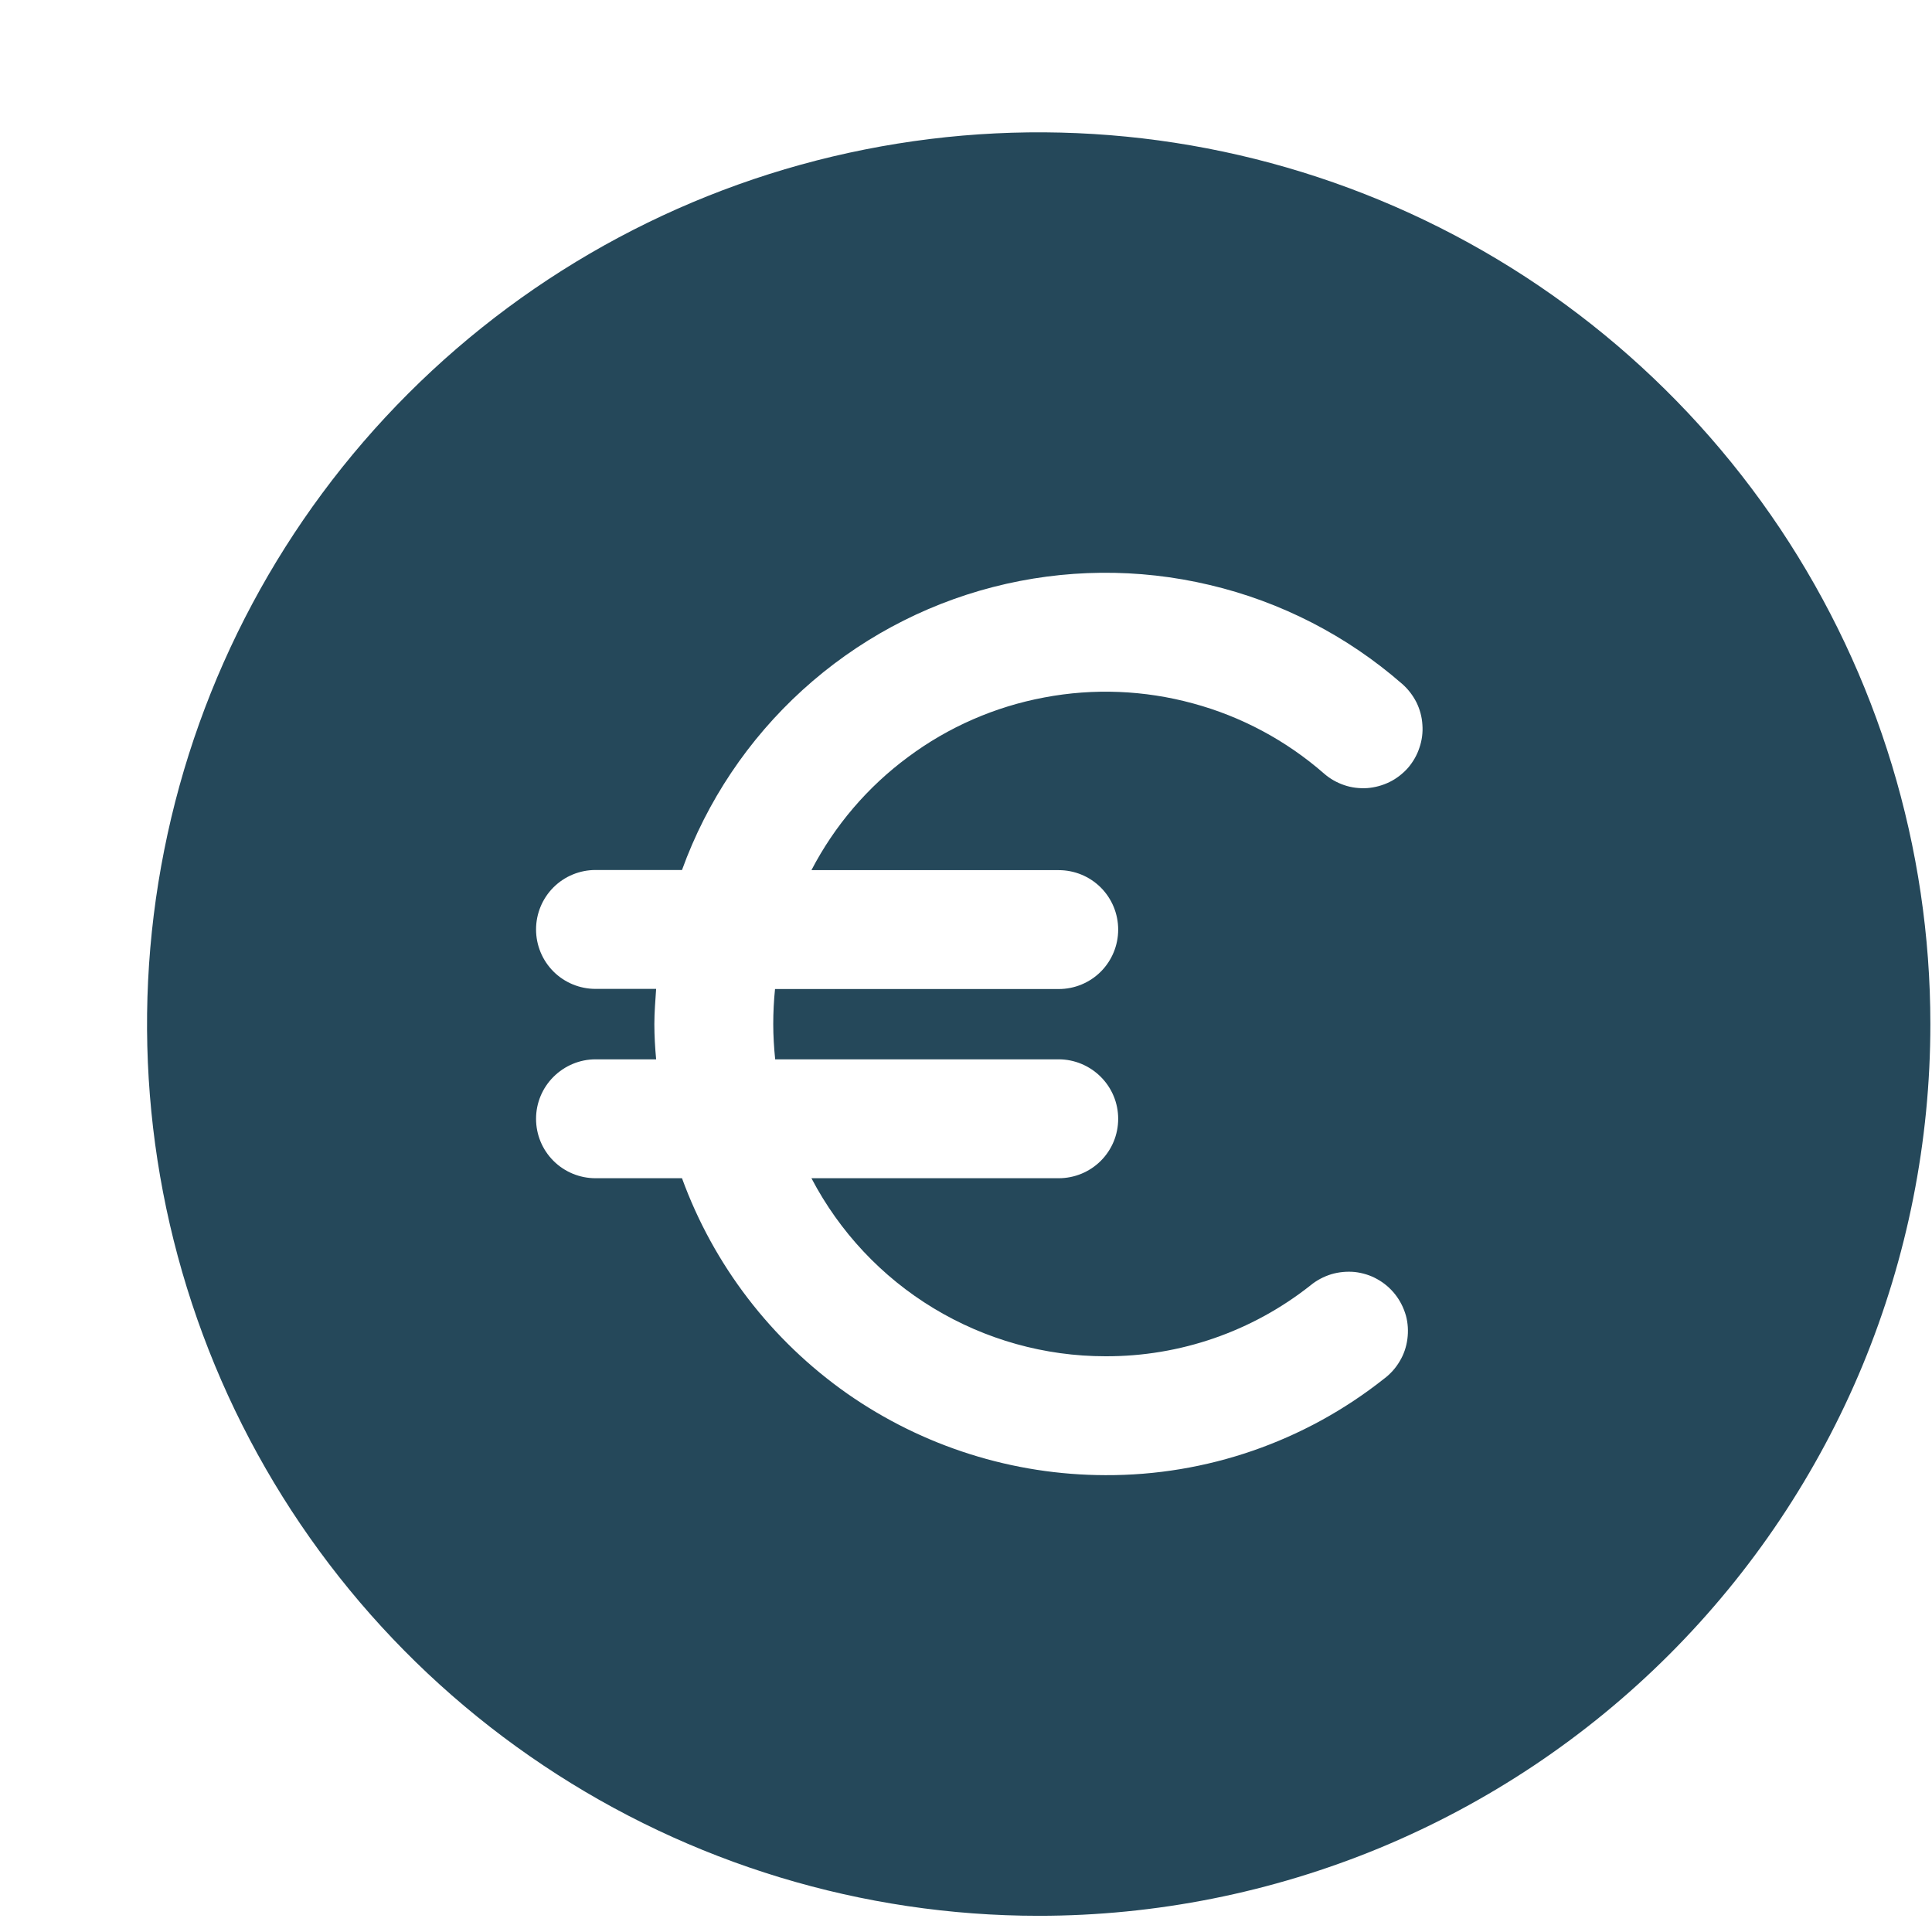 <?xml version="1.0" encoding="UTF-8" standalone="no"?>
<!DOCTYPE svg PUBLIC "-//W3C//DTD SVG 1.1//EN" "http://www.w3.org/Graphics/SVG/1.1/DTD/svg11.dtd">
<svg width="100%" height="100%" viewBox="0 0 13 13" version="1.1" xmlns="http://www.w3.org/2000/svg" xmlns:xlink="http://www.w3.org/1999/xlink" xml:space="preserve" xmlns:serif="http://www.serif.com/" style="fill-rule:evenodd;clip-rule:evenodd;stroke-linejoin:round;stroke-miterlimit:2;">
    <path d="M6.989,12.891C5.803,12.891 4.643,12.539 3.656,11.879C2.669,11.22 1.9,10.283 1.446,9.187C0.992,8.09 0.873,6.884 1.105,5.72C1.336,4.556 1.908,3.487 2.747,2.648C3.586,1.809 4.655,1.237 5.819,1.006C6.983,0.774 8.189,0.893 9.285,1.347C10.382,1.801 11.319,2.571 11.978,3.557C12.637,4.544 12.989,5.704 12.989,6.891C12.989,7.679 12.834,8.459 12.533,9.187C12.231,9.915 11.789,10.576 11.232,11.133C10.675,11.69 10.013,12.132 9.285,12.434C8.557,12.735 7.777,12.891 6.989,12.891ZM9.435,4.602C9.064,4.278 8.619,4.049 8.139,3.936C7.659,3.822 7.159,3.827 6.682,3.95C6.205,4.073 5.765,4.311 5.4,4.643C5.035,4.975 4.757,5.39 4.589,5.854L4.007,5.854C3.901,5.854 3.799,5.896 3.724,5.971C3.649,6.046 3.607,6.148 3.607,6.254C3.607,6.36 3.649,6.462 3.724,6.537C3.799,6.612 3.901,6.654 4.007,6.654L4.415,6.654C4.41,6.731 4.403,6.811 4.403,6.891C4.403,6.971 4.408,7.051 4.415,7.128L4.007,7.128C3.901,7.128 3.799,7.171 3.724,7.246C3.649,7.321 3.607,7.422 3.607,7.528C3.607,7.635 3.649,7.736 3.724,7.811C3.799,7.886 3.901,7.928 4.007,7.928L4.589,7.928C4.802,8.513 5.19,9.018 5.699,9.376C6.209,9.733 6.816,9.925 7.438,9.926C8.118,9.929 8.779,9.7 9.312,9.278C9.355,9.246 9.391,9.206 9.418,9.16C9.446,9.114 9.463,9.063 9.47,9.01C9.477,8.957 9.474,8.903 9.46,8.852C9.445,8.8 9.421,8.752 9.388,8.71C9.355,8.668 9.314,8.633 9.267,8.607C9.221,8.581 9.169,8.565 9.116,8.559C9.063,8.554 9.009,8.559 8.958,8.574C8.907,8.59 8.859,8.615 8.818,8.649C8.425,8.96 7.939,9.128 7.438,9.126C7.03,9.126 6.631,9.014 6.282,8.803C5.933,8.592 5.649,8.289 5.46,7.928L7.124,7.928C7.23,7.928 7.332,7.886 7.407,7.811C7.482,7.736 7.524,7.635 7.524,7.528C7.524,7.422 7.482,7.321 7.407,7.246C7.332,7.171 7.23,7.128 7.124,7.128L5.216,7.128C5.208,7.05 5.203,6.97 5.203,6.891C5.203,6.812 5.207,6.733 5.215,6.655L7.124,6.655C7.23,6.655 7.332,6.613 7.407,6.538C7.482,6.463 7.524,6.361 7.524,6.255C7.524,6.149 7.482,6.047 7.407,5.972C7.332,5.897 7.23,5.855 7.124,5.855L5.46,5.855C5.616,5.555 5.838,5.295 6.11,5.094C6.381,4.892 6.695,4.755 7.027,4.693C7.359,4.63 7.701,4.644 8.027,4.733C8.353,4.821 8.655,4.983 8.909,5.205C8.949,5.24 8.995,5.266 9.045,5.283C9.094,5.3 9.147,5.306 9.199,5.303C9.252,5.299 9.303,5.285 9.35,5.262C9.397,5.239 9.439,5.206 9.474,5.167C9.508,5.127 9.535,5.081 9.551,5.031C9.568,4.982 9.575,4.929 9.571,4.877C9.568,4.824 9.554,4.773 9.531,4.726C9.507,4.679 9.475,4.637 9.435,4.602Z" style="fill:rgb(37,72,90);fill-rule:nonzero;"/>
</svg>

